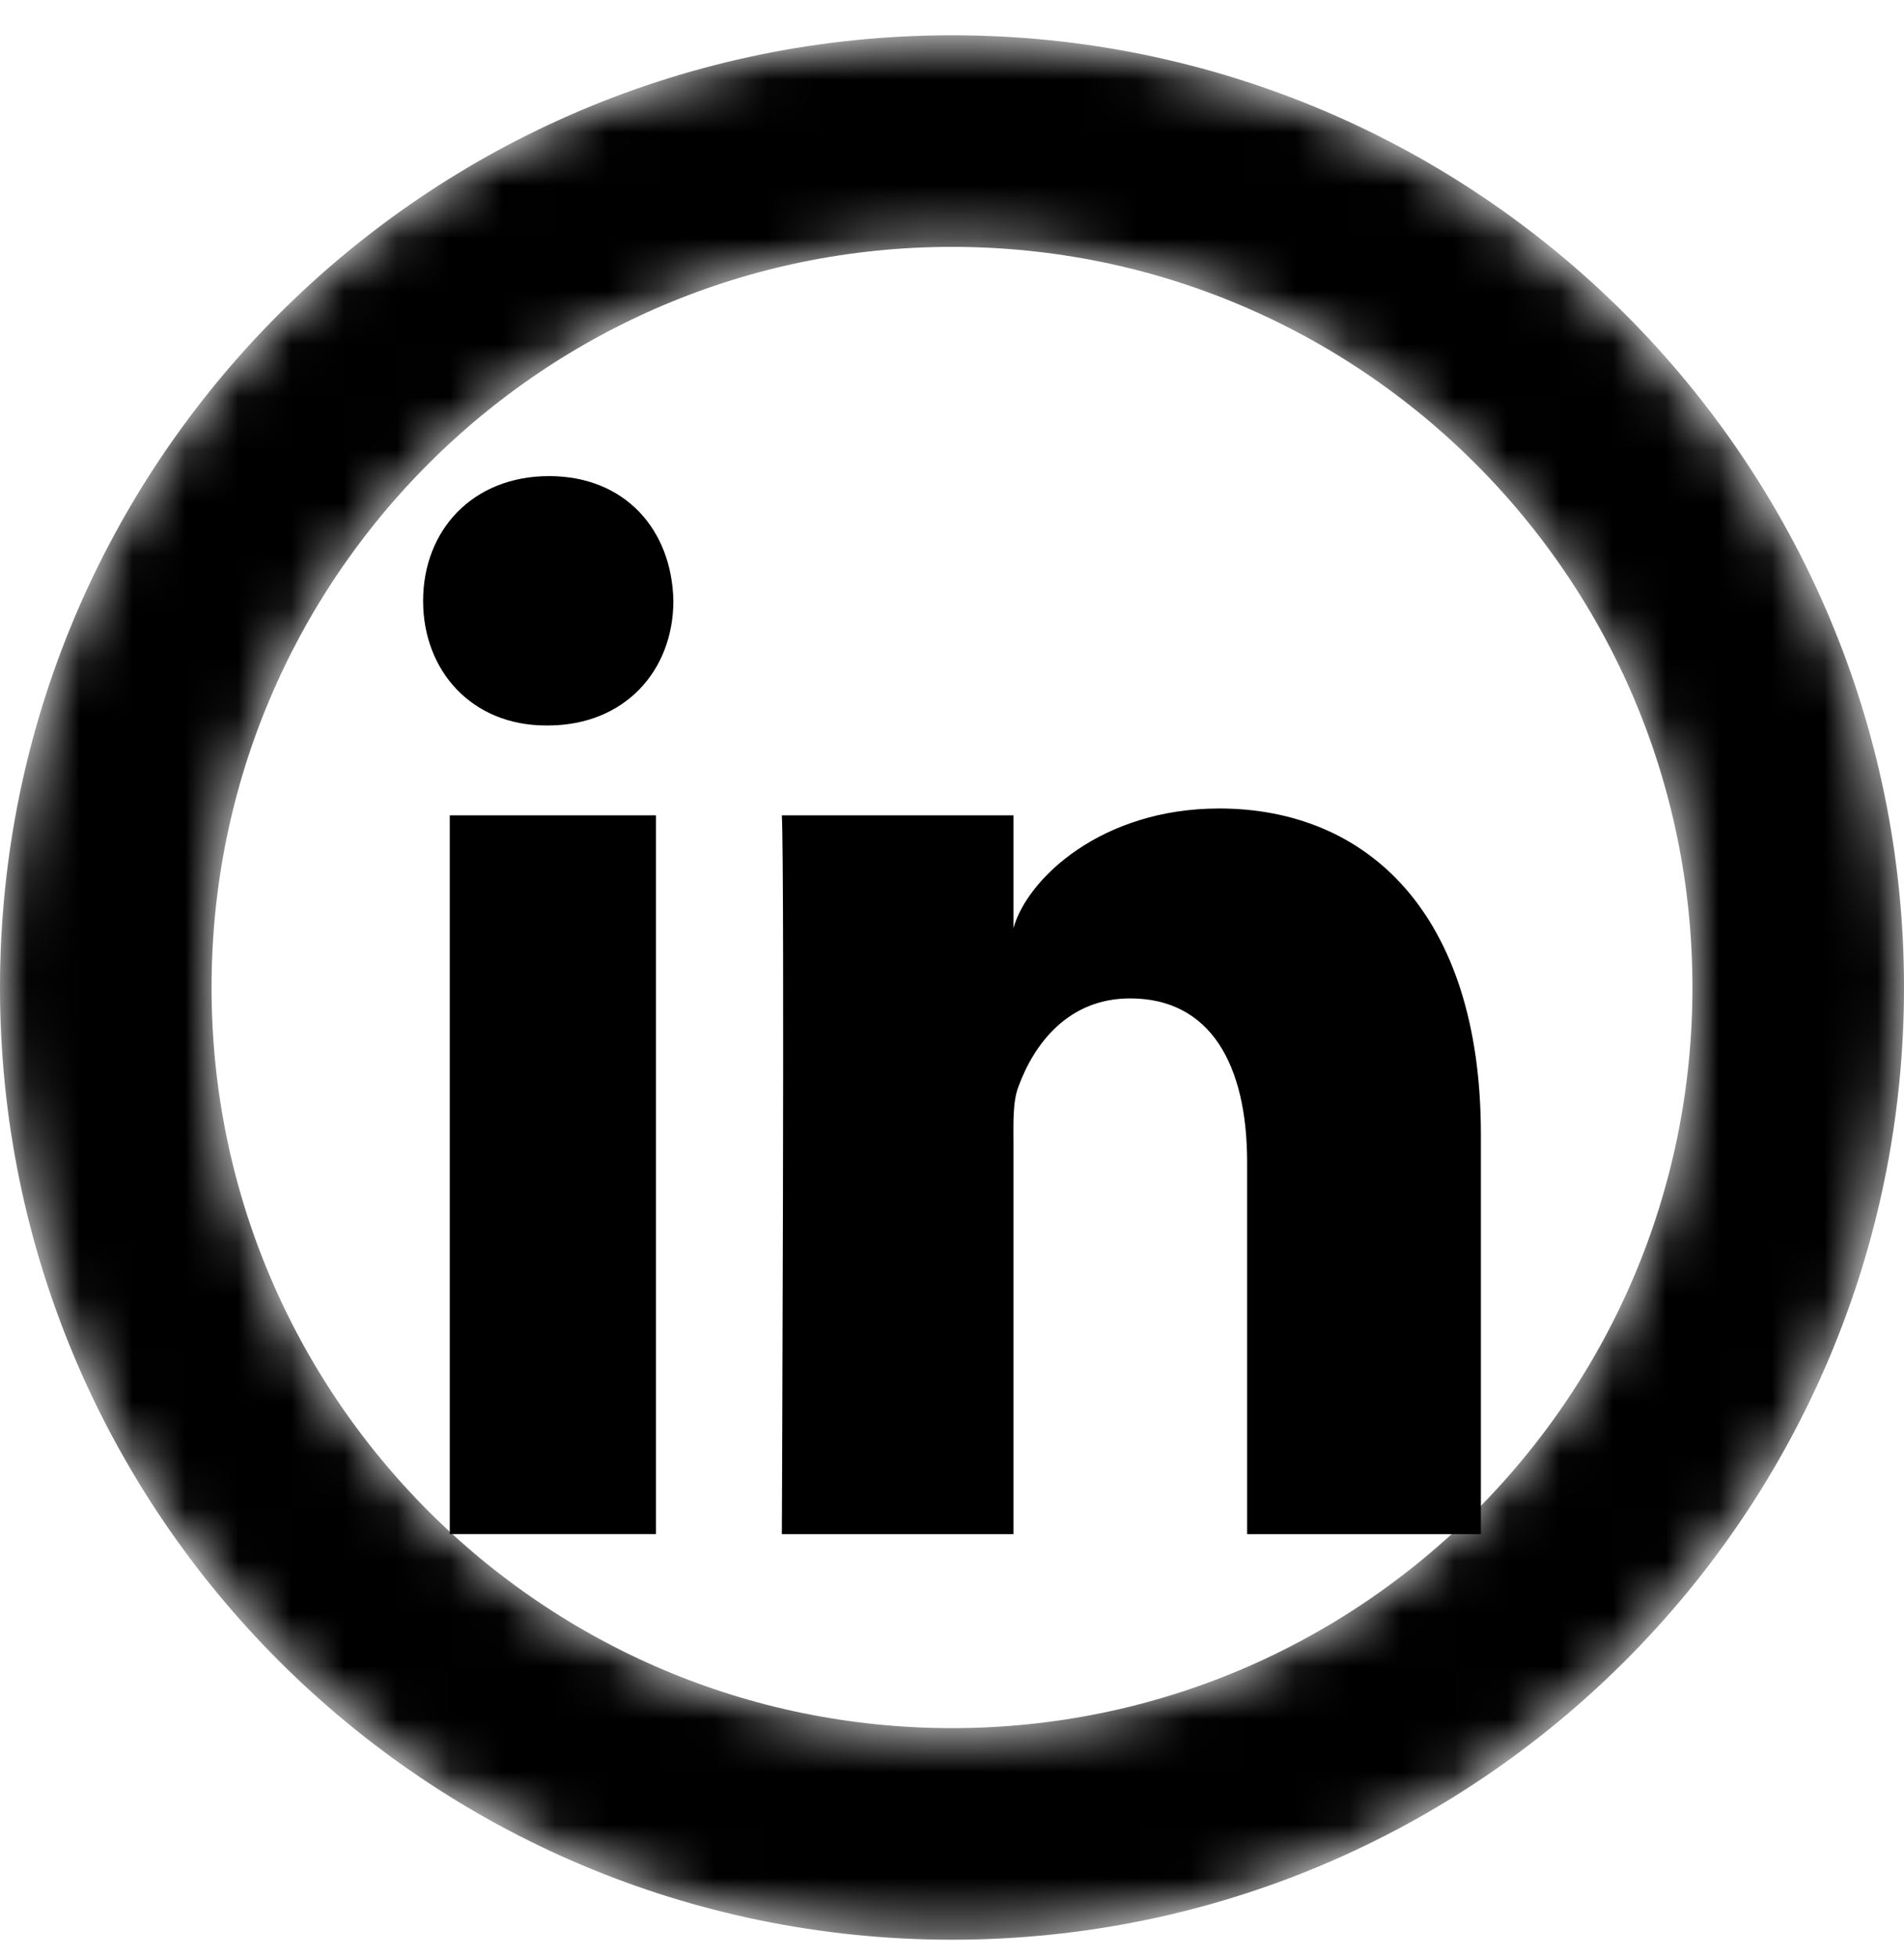 <svg width="36" height="37" viewBox="0 0 36 37" fill="none" xmlns="http://www.w3.org/2000/svg">
<mask id="mask0_2481_33109" style="mask-type:luminance" maskUnits="userSpaceOnUse" x="0" y="0" width="36" height="37">
<path d="M18 34.667C26.837 34.667 34 27.503 34 18.667C34 9.83 26.837 2.667 18 2.667C9.163 2.667 2 9.83 2 18.667C2 27.503 9.163 34.667 18 34.667Z" stroke="black" stroke-width="4"/>
</mask>
<g mask="url(#mask0_2481_33109)">
<path d="M18 34.667C26.837 34.667 34 27.503 34 18.667C34 9.83 26.837 2.667 18 2.667C9.163 2.667 2 9.83 2 18.667C2 27.503 9.163 34.667 18 34.667Z" stroke="black" stroke-width="4"/>
</g>
<path fill-rule="evenodd" clip-rule="evenodd" d="M8.504 15.413H12.403V28.999H8.504V15.413ZM10.354 13.714H10.326C8.915 13.714 8 12.675 8 11.36C8 10.018 8.942 9 10.381 9C11.819 9 12.704 10.015 12.732 11.356C12.732 12.671 11.819 13.714 10.354 13.714ZM28 29H23.58V21.968C23.58 20.128 22.888 18.873 21.368 18.873C20.205 18.873 19.558 19.72 19.257 20.538C19.144 20.83 19.162 21.238 19.162 21.648V29H14.783C14.783 29 14.839 16.545 14.783 15.413H19.162V17.545C19.421 16.613 20.82 15.283 23.053 15.283C25.823 15.283 28 17.238 28 21.445V29Z" fill="black"/>
</svg>
